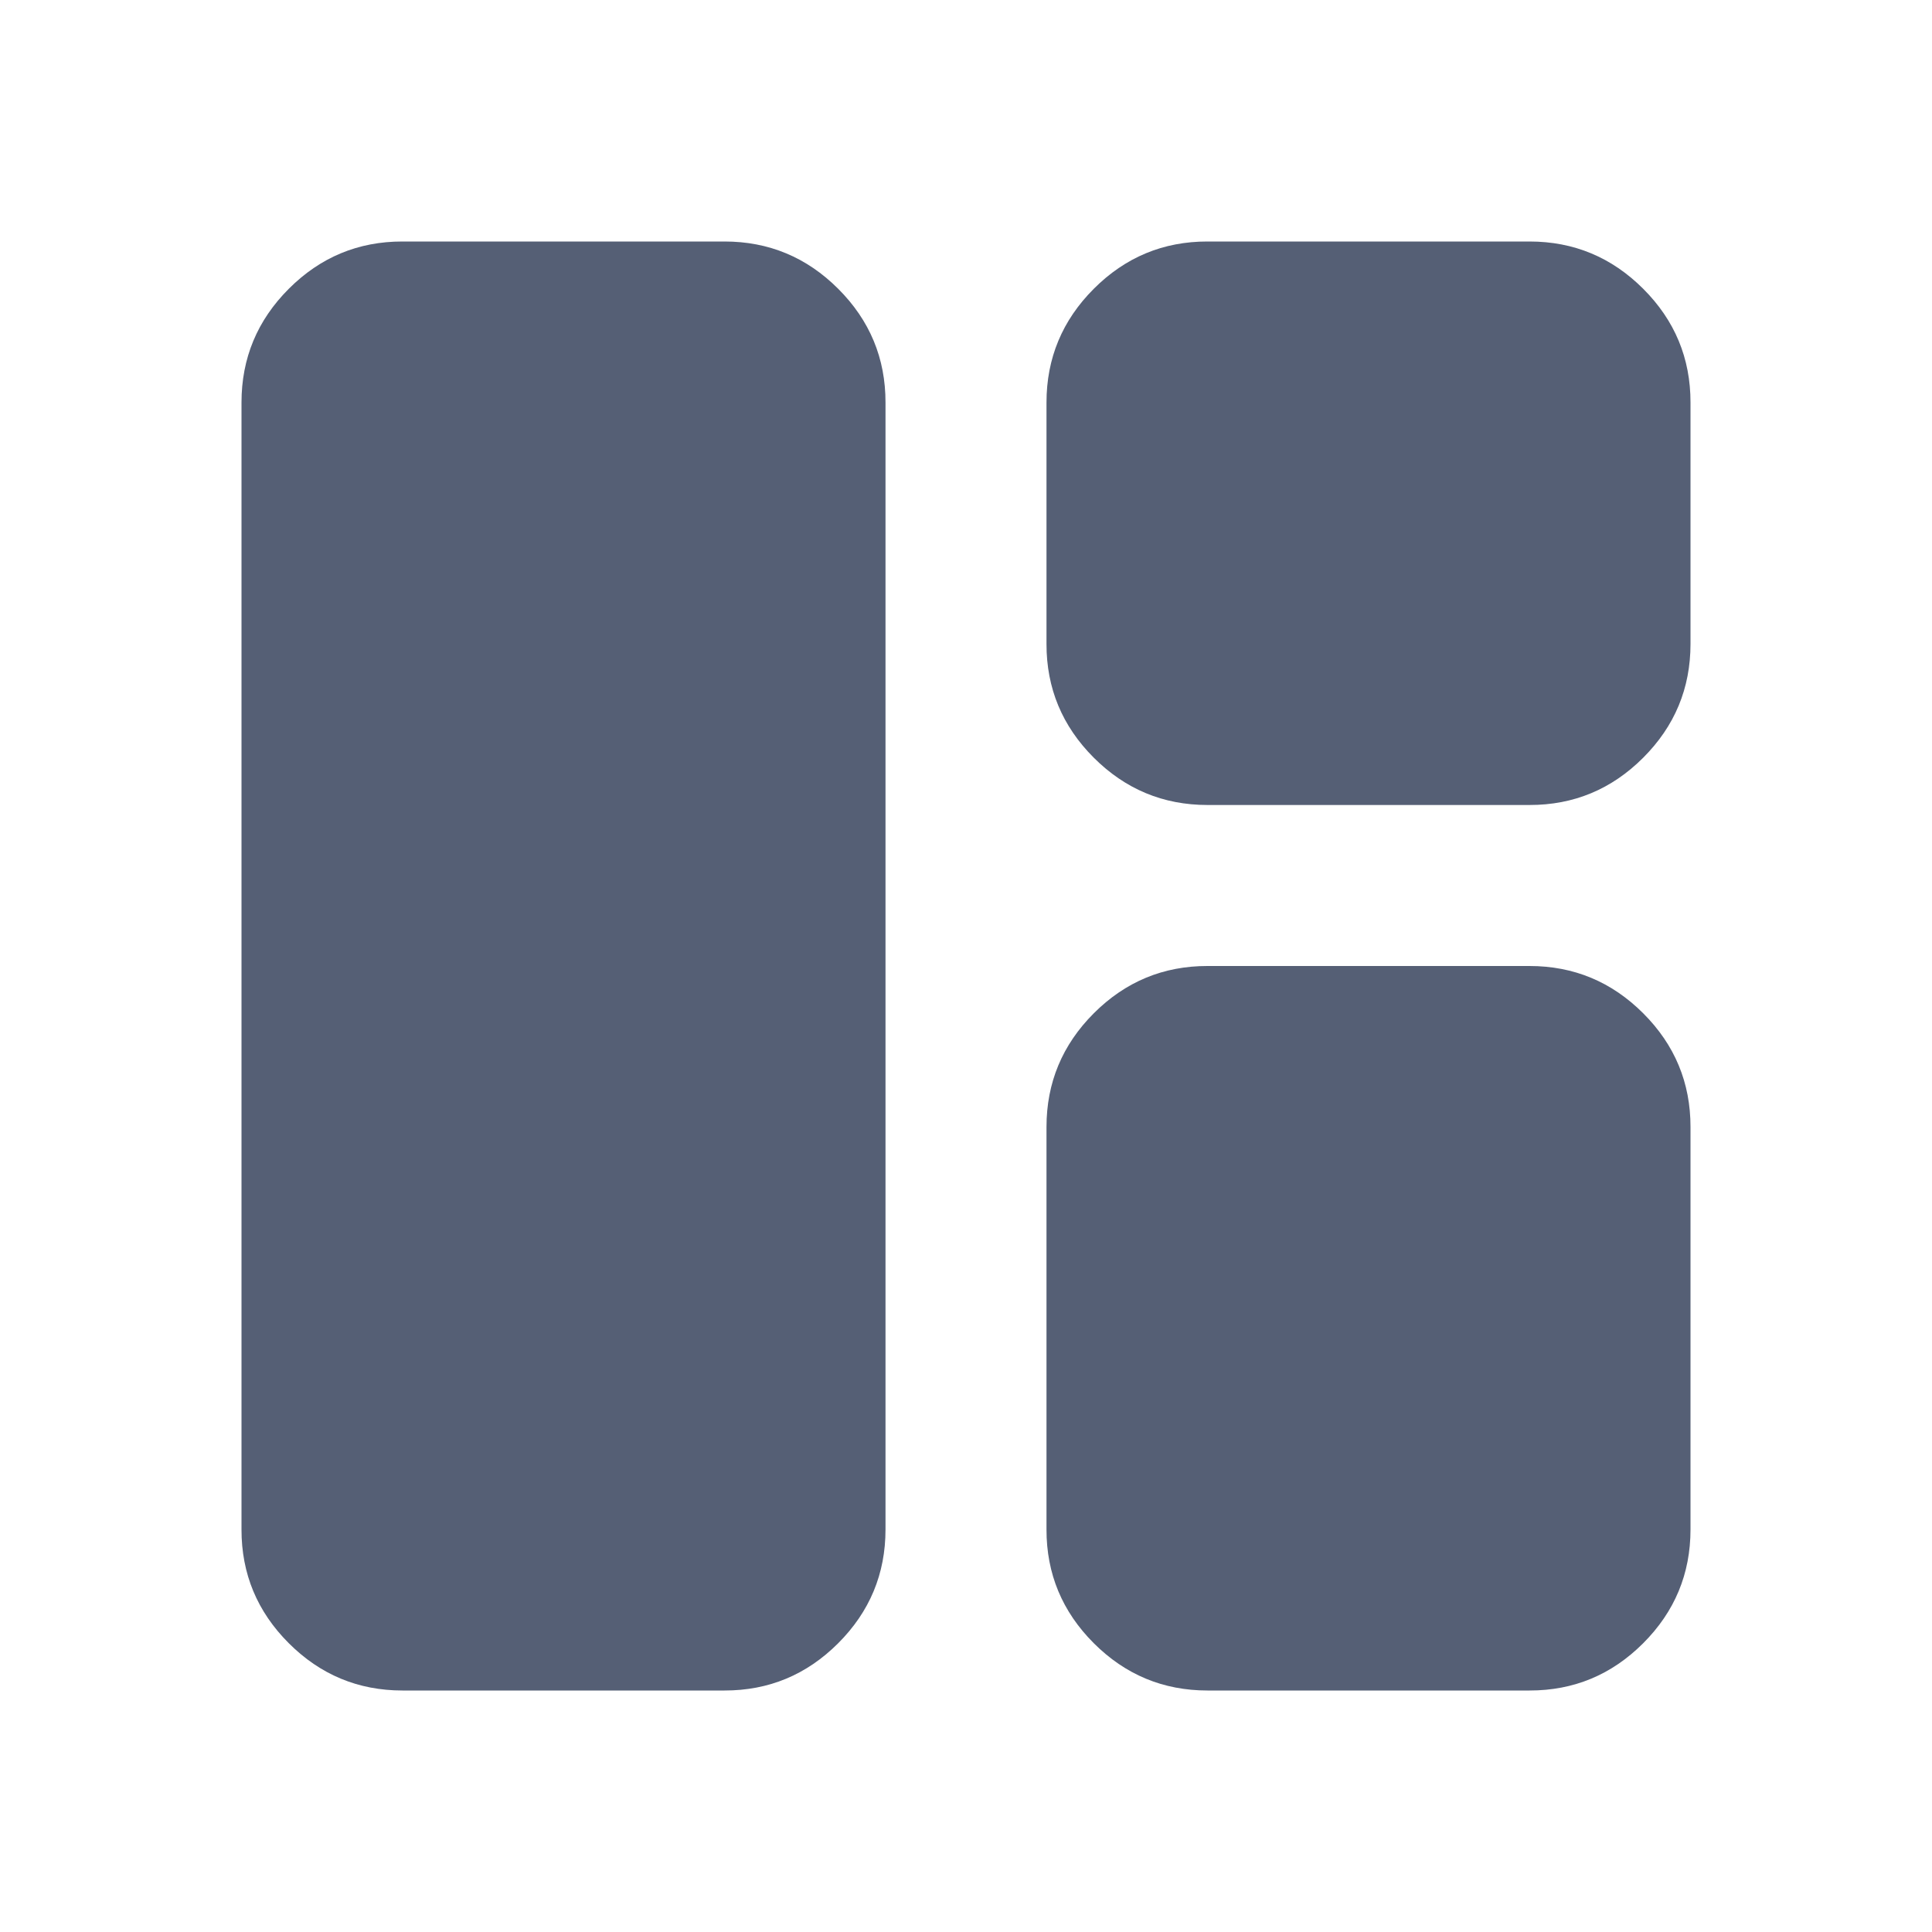 <svg width="140" height="140" viewBox="0 0 140 140" fill="none" xmlns="http://www.w3.org/2000/svg">
<path d="M29.167 122.5C25.958 122.5 23.211 121.357 20.924 119.07C18.637 116.783 17.496 114.038 17.5 110.833V29.167C17.5 25.958 18.643 23.211 20.93 20.924C23.217 18.637 25.962 17.496 29.167 17.5H52.5C55.708 17.5 58.456 18.643 60.742 20.93C63.029 23.217 64.171 25.962 64.167 29.167V110.833C64.167 114.042 63.023 116.789 60.737 119.076C58.45 121.363 55.705 122.504 52.5 122.5H29.167ZM87.5 122.5C84.292 122.5 81.544 121.357 79.257 119.07C76.971 116.783 75.829 114.038 75.833 110.833V81.667C75.833 78.458 76.977 75.711 79.263 73.424C81.55 71.138 84.296 69.996 87.5 70H110.833C114.042 70 116.789 71.143 119.076 73.43C121.363 75.717 122.504 78.462 122.5 81.667V110.833C122.5 114.042 121.357 116.789 119.07 119.076C116.783 121.363 114.038 122.504 110.833 122.5H87.5ZM87.5 58.333C84.292 58.333 81.544 57.19 79.257 54.903C76.971 52.617 75.829 49.871 75.833 46.667V29.167C75.833 25.958 76.977 23.211 79.263 20.924C81.55 18.637 84.296 17.496 87.5 17.5H110.833C114.042 17.5 116.789 18.643 119.076 20.93C121.363 23.217 122.504 25.962 122.5 29.167V46.667C122.5 49.875 121.357 52.623 119.07 54.909C116.783 57.196 114.038 58.337 110.833 58.333H87.5Z" fill="#555F75"/>
</svg>
